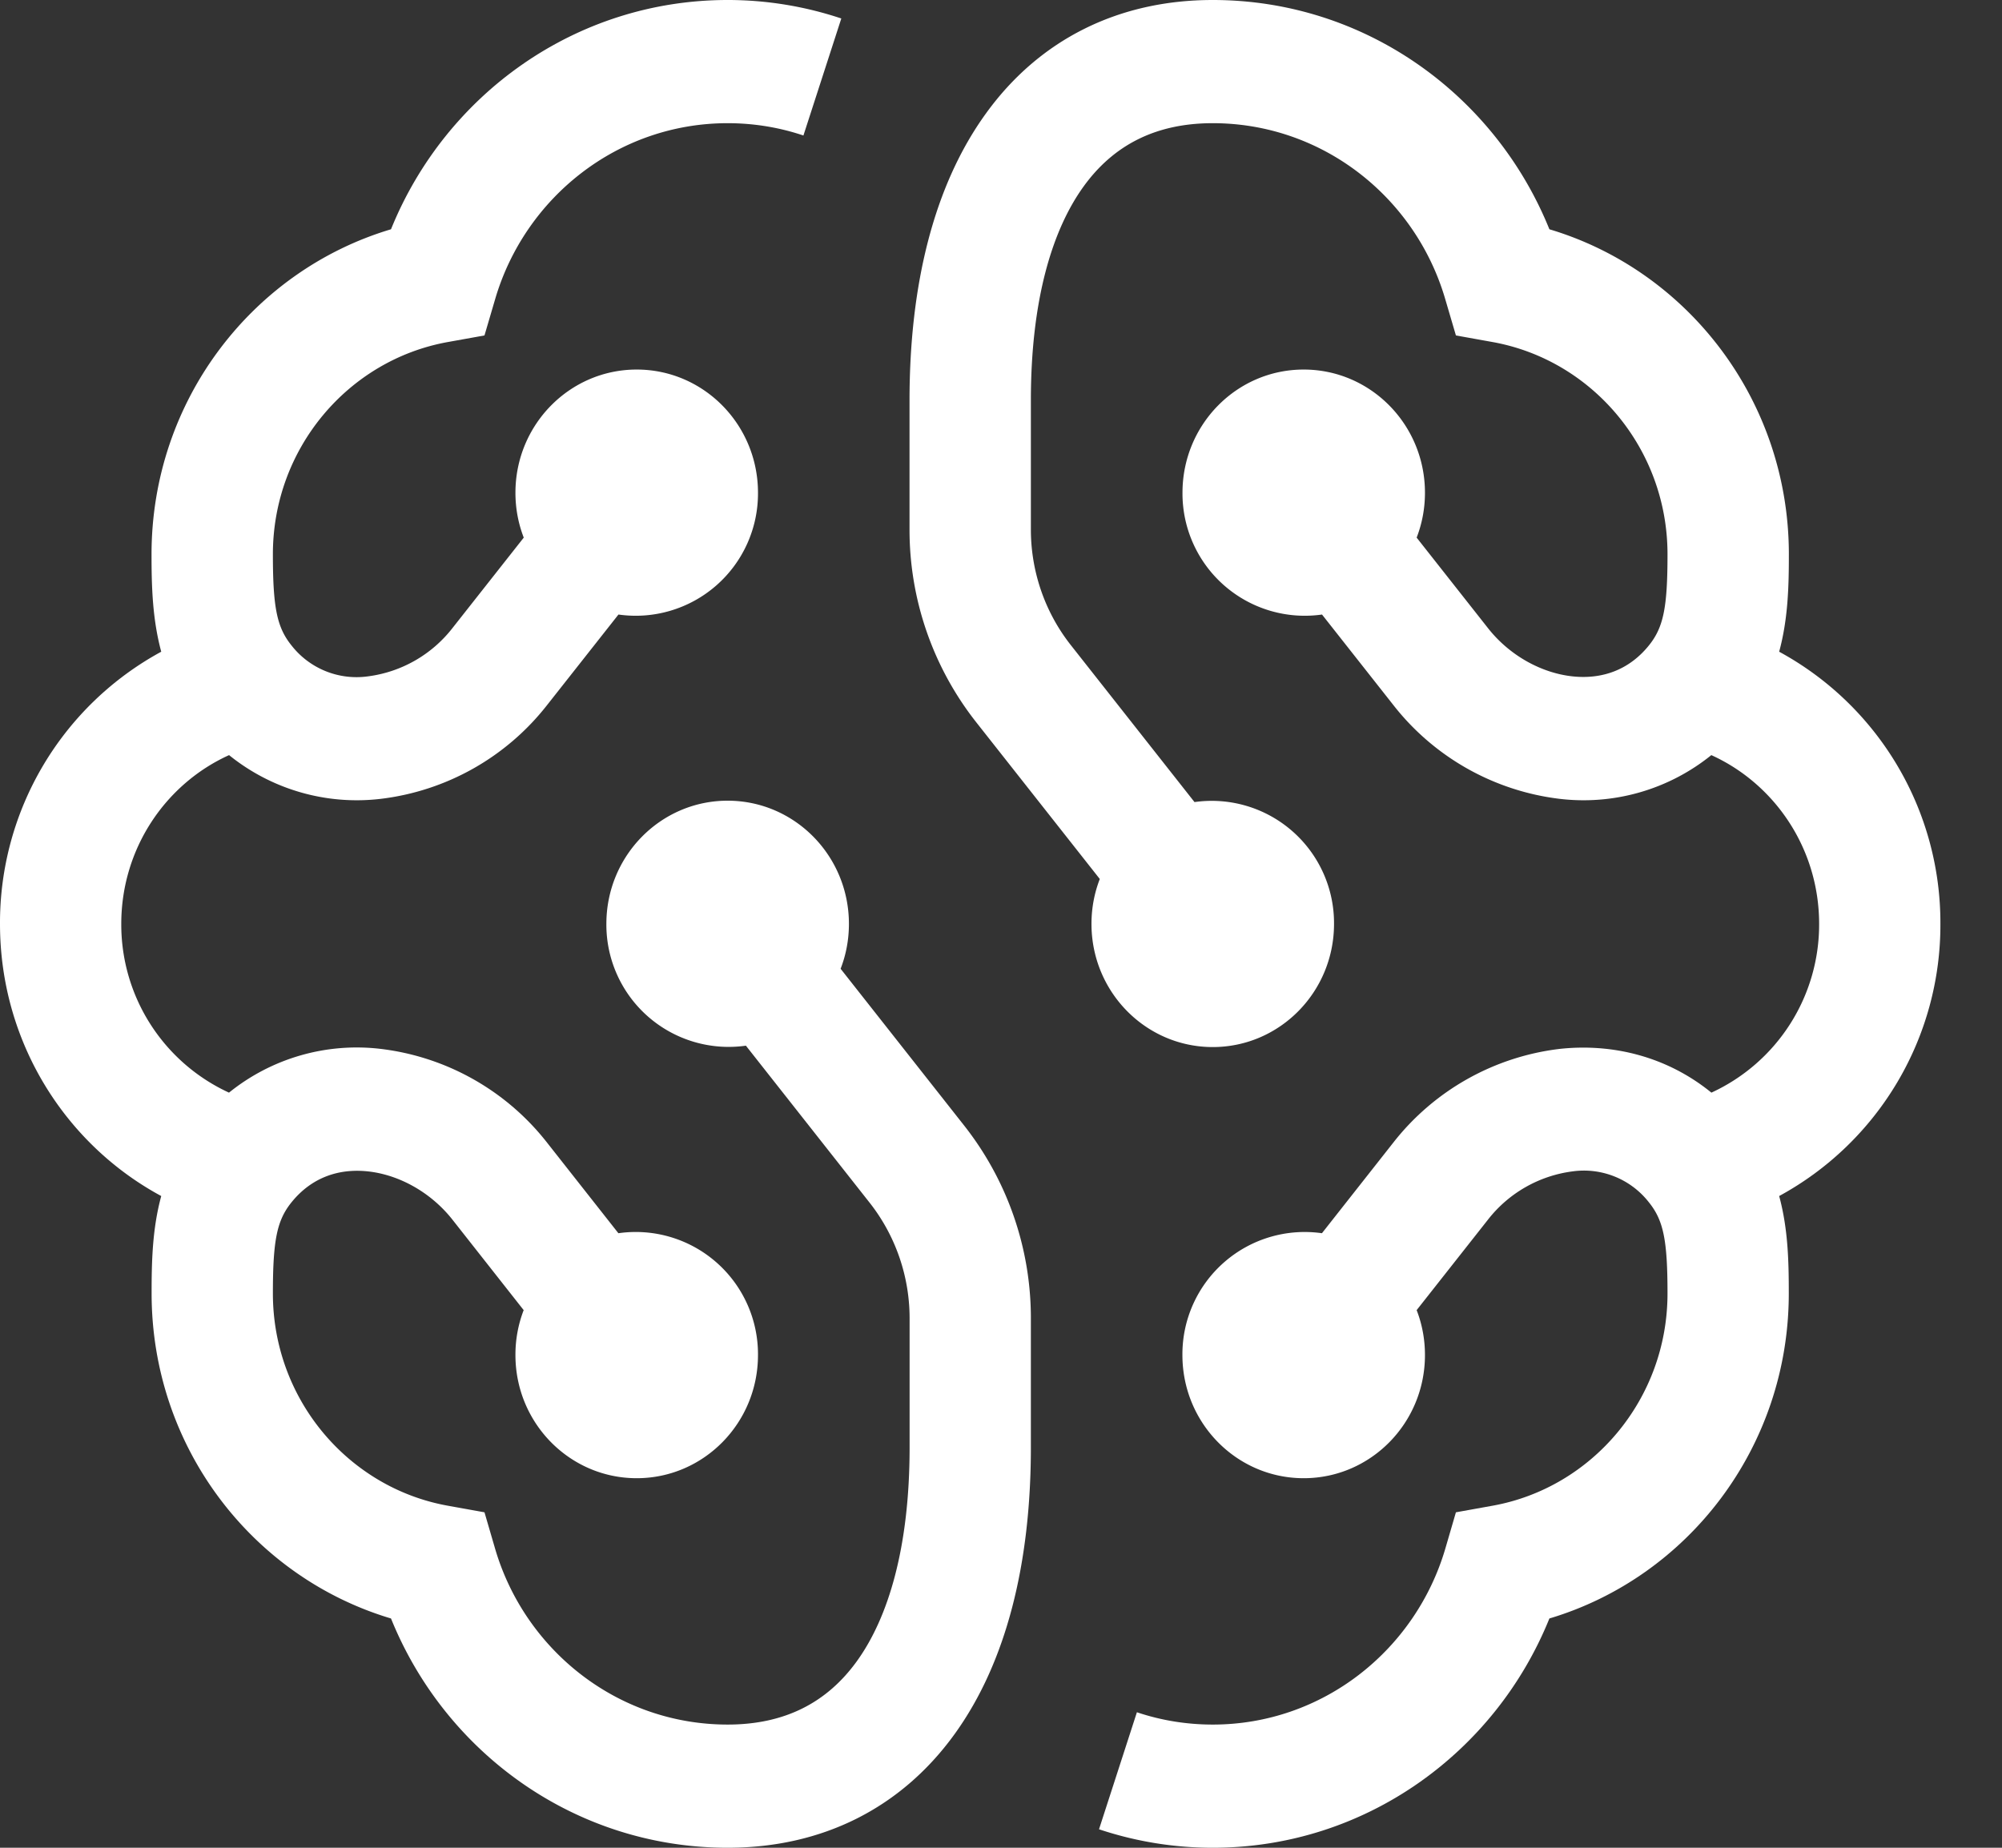 <svg width="26" height="24" fill="none" xmlns="http://www.w3.org/2000/svg"><rect width="100%" height="100%" fill="#333333" stroke="none"/><path d="M14.072 2.423c-.408.565-.684 1.476-.684 2.777v1.678c0 .544.182 1.073.517 1.499l1.608 2.041A1.588 1.588 0 0117.325 12c0 .884-.705 1.6-1.575 1.6s-1.575-.716-1.575-1.6c0-.206.038-.402.108-.583l-1.608-2.04a4.04 4.04 0 01-.863-2.5V5.2c0-1.5.315-2.788.99-3.723C13.499.51 14.529 0 15.75 0c1.976 0 3.666 1.231 4.372 2.978 1.797.536 3.11 2.223 3.11 4.222 0 .404-.009.836-.126 1.265A4.007 4.007 0 0125.2 12a4.007 4.007 0 01-2.094 3.535c.117.43.125.86.125 1.265 0 2-1.312 3.686-3.109 4.222C19.416 22.769 17.725 24 15.75 24a4.651 4.651 0 01-1.477-.24l.492-1.52c.309.104.64.16.985.16 1.425 0 2.631-.963 3.02-2.284l.138-.473.478-.086c1.29-.233 2.27-1.38 2.27-2.757 0-.696-.053-.95-.243-1.185a1.07 1.07 0 00-.992-.4 1.664 1.664 0 00-1.097.627l-.926 1.175c.07.18.108.377.108.583 0 .884-.705 1.6-1.575 1.6s-1.575-.716-1.575-1.6a1.588 1.588 0 011.812-1.582l.926-1.176a3.231 3.231 0 012.16-1.218c.68-.074 1.39.094 1.972.568A2.403 2.403 0 0023.625 12c0-.976-.575-1.818-1.4-2.192a2.639 2.639 0 01-1.97.568 3.232 3.232 0 01-2.16-1.219l-.926-1.175A1.588 1.588 0 0115.357 6.4c0-.884.704-1.6 1.574-1.6.87 0 1.575.716 1.575 1.6 0 .206-.038.402-.108.583l.926 1.175c.283.36.698.584 1.097.627.38.041.732-.079.992-.4.19-.235.243-.49.243-1.185 0-1.377-.98-2.524-2.27-2.757l-.478-.086-.139-.473C18.382 2.562 17.175 1.6 15.75 1.6c-.748 0-1.293.29-1.678.823z" fill="#fff"/><path d="M6.801 17.017a1.61 1.61 0 00-.107.583c0 .884.705 1.6 1.575 1.6s1.575-.716 1.575-1.6a1.588 1.588 0 00-1.813-1.582l-.925-1.175a3.232 3.232 0 00-2.16-1.219 2.639 2.639 0 00-1.972.568A2.403 2.403 0 011.575 12c0-.976.574-1.818 1.4-2.192a2.639 2.639 0 001.97.568 3.231 3.231 0 002.16-1.218l.927-1.176A1.588 1.588 0 009.844 6.4c0-.884-.705-1.6-1.575-1.6s-1.575.716-1.575 1.6c0 .206.038.402.108.583l-.926 1.175a1.66 1.66 0 01-1.097.627 1.071 1.071 0 01-.992-.4c-.19-.235-.243-.49-.243-1.185 0-1.377.98-2.524 2.27-2.757l.478-.086.139-.473C6.819 2.563 8.025 1.6 9.45 1.6c.344 0 .675.056.984.16l.492-1.52A4.654 4.654 0 009.45 0C7.475 0 5.784 1.231 5.078 2.978c-1.797.536-3.11 2.223-3.11 4.222 0 .404.01.836.126 1.265A4.007 4.007 0 000 12c0 1.533.848 2.863 2.094 3.535-.117.43-.125.86-.125 1.265 0 2 1.312 3.686 3.109 4.222C5.784 22.77 7.474 24 9.45 24c1.221 0 2.25-.51 2.948-1.477.675-.935.99-2.224.99-3.723v-1.678a4.04 4.04 0 00-.863-2.498l-1.608-2.041c.07-.18.108-.377.108-.583 0-.884-.705-1.6-1.575-1.6s-1.575.716-1.575 1.6a1.588 1.588 0 001.812 1.582l1.608 2.041c.335.426.518.955.518 1.5V18.8c0 1.3-.277 2.212-.685 2.777-.385.533-.93.823-1.678.823-1.425 0-2.632-.962-3.02-2.284l-.138-.473-.478-.086c-1.29-.233-2.27-1.38-2.27-2.757 0-.696.053-.95.243-1.185.26-.321.611-.441.992-.4.399.043.814.268 1.097.627l.925 1.175z" fill="#fff"/></svg>